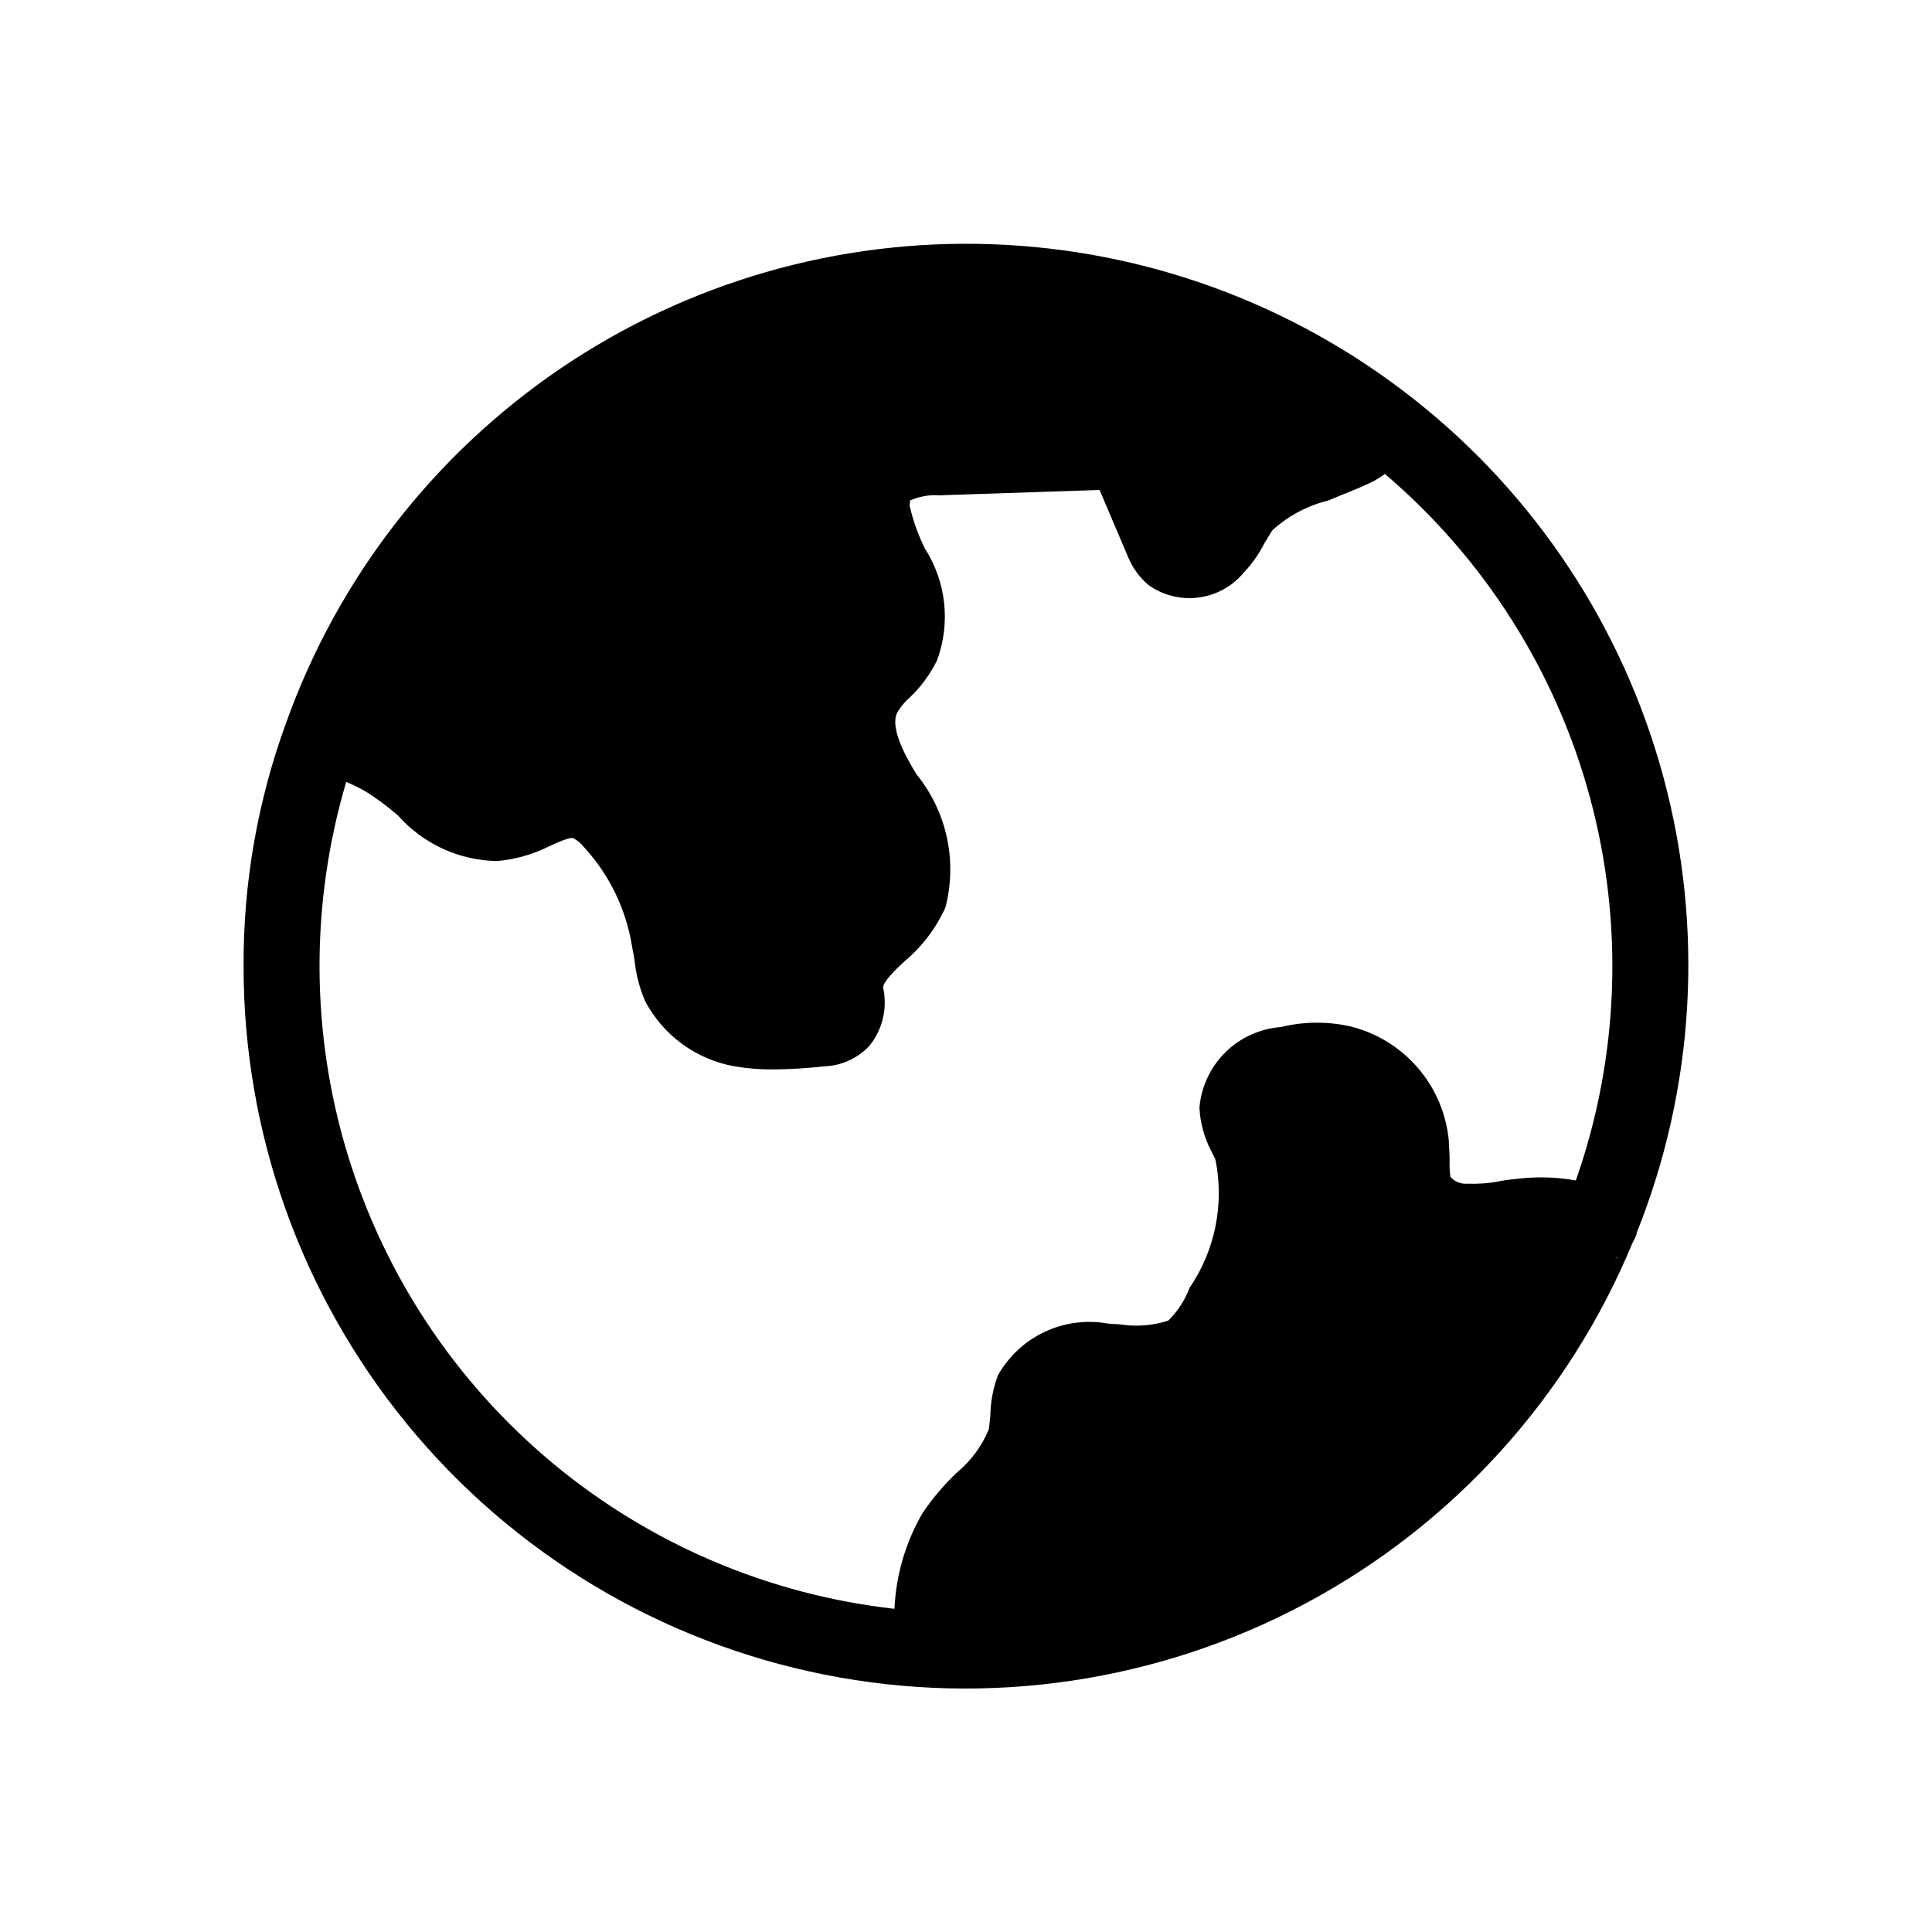 <?xml version="1.0" encoding="UTF-8"?>
<!-- Uploaded to: SVG Repo, www.svgrepo.com, Generator: SVG Repo Mixer Tools -->
<svg fill="#000000" width="800px" height="800px" version="1.1" viewBox="144 144 512 512" xmlns="http://www.w3.org/2000/svg">
 <path d="m518.29 249.46c-31.93-25.066-71.004-39.336-111.57-40.742-40.57-1.41-80.539 10.113-114.13 32.906-33.59 22.789-59.07 55.668-72.754 93.887-7.559 20.656-11.379 42.492-11.285 64.488-0.035 44.277 15.289 87.199 43.363 121.45 28.074 34.246 67.156 57.691 110.58 66.344 43.426 8.652 88.512 1.973 127.56-18.898 39.055-20.875 69.656-54.645 86.594-95.559 0.301-0.586 0.625-1.148 0.887-1.793 0-0.203 0.203-0.402 0.203-0.605v-0.223 0.004c15.359-38.348 17.867-80.641 7.148-120.54-10.719-39.895-34.086-75.234-66.598-100.72zm58.141 213.62 0.18 0.203zm-2.359-2.621c-1.066-0.816-2.285-1.406-3.586-1.734 1.301 0.328 2.519 0.918 3.586 1.734zm-1.23 16.785c-0.262 0.141-0.562 0.16-0.828 0.281 0.266-0.199 0.566-0.219 0.828-0.363zm-31.578-20.152c-2.793 0.496-5.629 0.699-8.465 0.605-1.68 0.121-3.32-0.551-4.43-1.812-0.195-1.539-0.262-3.09-0.203-4.637 0-1.812-0.203-3.426-0.203-4.836-0.645-7.172-3.516-13.961-8.215-19.418-4.699-5.457-10.984-9.309-17.98-11.012-6.047-1.344-12.324-1.273-18.34 0.199-5.547 0.422-10.762 2.801-14.711 6.715-3.953 3.914-6.379 9.105-6.852 14.648 0.199 3.934 1.227 7.777 3.023 11.285l1.211 2.418h-0.004c2.41 11.812-0.062 24.098-6.852 34.059-1.227 3.262-3.152 6.223-5.641 8.664-4.094 1.336-8.445 1.68-12.699 1.008l-3.223-0.203c-5.691-1.047-11.566-0.289-16.809 2.168-5.238 2.457-9.578 6.492-12.414 11.539-1.297 3.481-1.977 7.164-2.012 10.879-0.203 1.211-0.203 2.418-0.402 3.426h-0.004c-1.793 4.383-4.629 8.254-8.262 11.289-3.488 3.266-6.598 6.918-9.27 10.879-4.508 7.734-7.066 16.449-7.457 25.395-33.316-3.734-64.809-17.152-90.582-38.598-25.77-21.445-44.688-49.973-54.414-82.059-9.727-32.086-9.828-66.316-0.301-98.461 2.633 1.047 5.137 2.402 7.457 4.031 2.164 1.496 4.25 3.113 6.246 4.836 6.656 7.519 16.156 11.906 26.199 12.09 4.766-0.398 9.418-1.695 13.703-3.828 2.215-1.008 5.644-2.621 6.648-2.215v-0.004c1.086 0.621 2.043 1.441 2.82 2.422 6.738 7.356 11.156 16.539 12.699 26.398l0.605 3.223h-0.004c0.367 3.82 1.32 7.559 2.824 11.086 4.816 9.145 13.598 15.543 23.777 17.332 3.398 0.566 6.836 0.836 10.277 0.805 4.445-0.043 8.887-0.312 13.301-0.805 4.594-0.137 8.945-2.094 12.094-5.441 3.519-4.344 4.856-10.062 3.625-15.52 0.203-1.613 3.023-4.434 5.644-6.852 4.66-3.887 8.383-8.777 10.883-14.309 3.207-12.305 0.363-25.398-7.66-35.266-1.812-3.023-7.457-12.09-5.039-16.523h0.004c0.867-1.438 1.953-2.731 3.223-3.832 2.981-2.836 5.438-6.18 7.254-9.875 3.625-9.832 2.434-20.797-3.223-29.621-1.777-3.594-3.133-7.383-4.031-11.285 0-0.805 0.203-1.41 0-1.41v-0.004c2.465-1.105 5.164-1.59 7.859-1.41l42.523-1.41h-0.004c-0.023 0.223 0.051 0.445 0.203 0.605l7.457 17.531c1.18 2.723 2.973 5.137 5.238 7.055 3.836 2.731 8.559 3.918 13.227 3.32 4.672-0.598 8.941-2.934 11.965-6.543 2.277-2.387 4.18-5.106 5.644-8.062 0.805-1.211 1.41-2.418 2.016-3.223l-0.004-0.004c4.172-3.809 9.23-6.508 14.715-7.859 3.828-1.613 7.656-3.023 11.488-4.836h-0.004c1.254-0.664 2.465-1.402 3.629-2.215 26.359 22.438 45.305 52.34 54.336 85.758 9.027 33.422 7.719 68.797-3.754 101.46-4.586-0.824-9.266-1.027-13.906-0.605-2.016 0.203-4.231 0.402-6.449 0.809zm24.184 21.16c1.277 0.328 2.606 0.395 3.91 0.203-1.309 0.172-2.637 0.082-3.91-0.262z"/>
</svg>